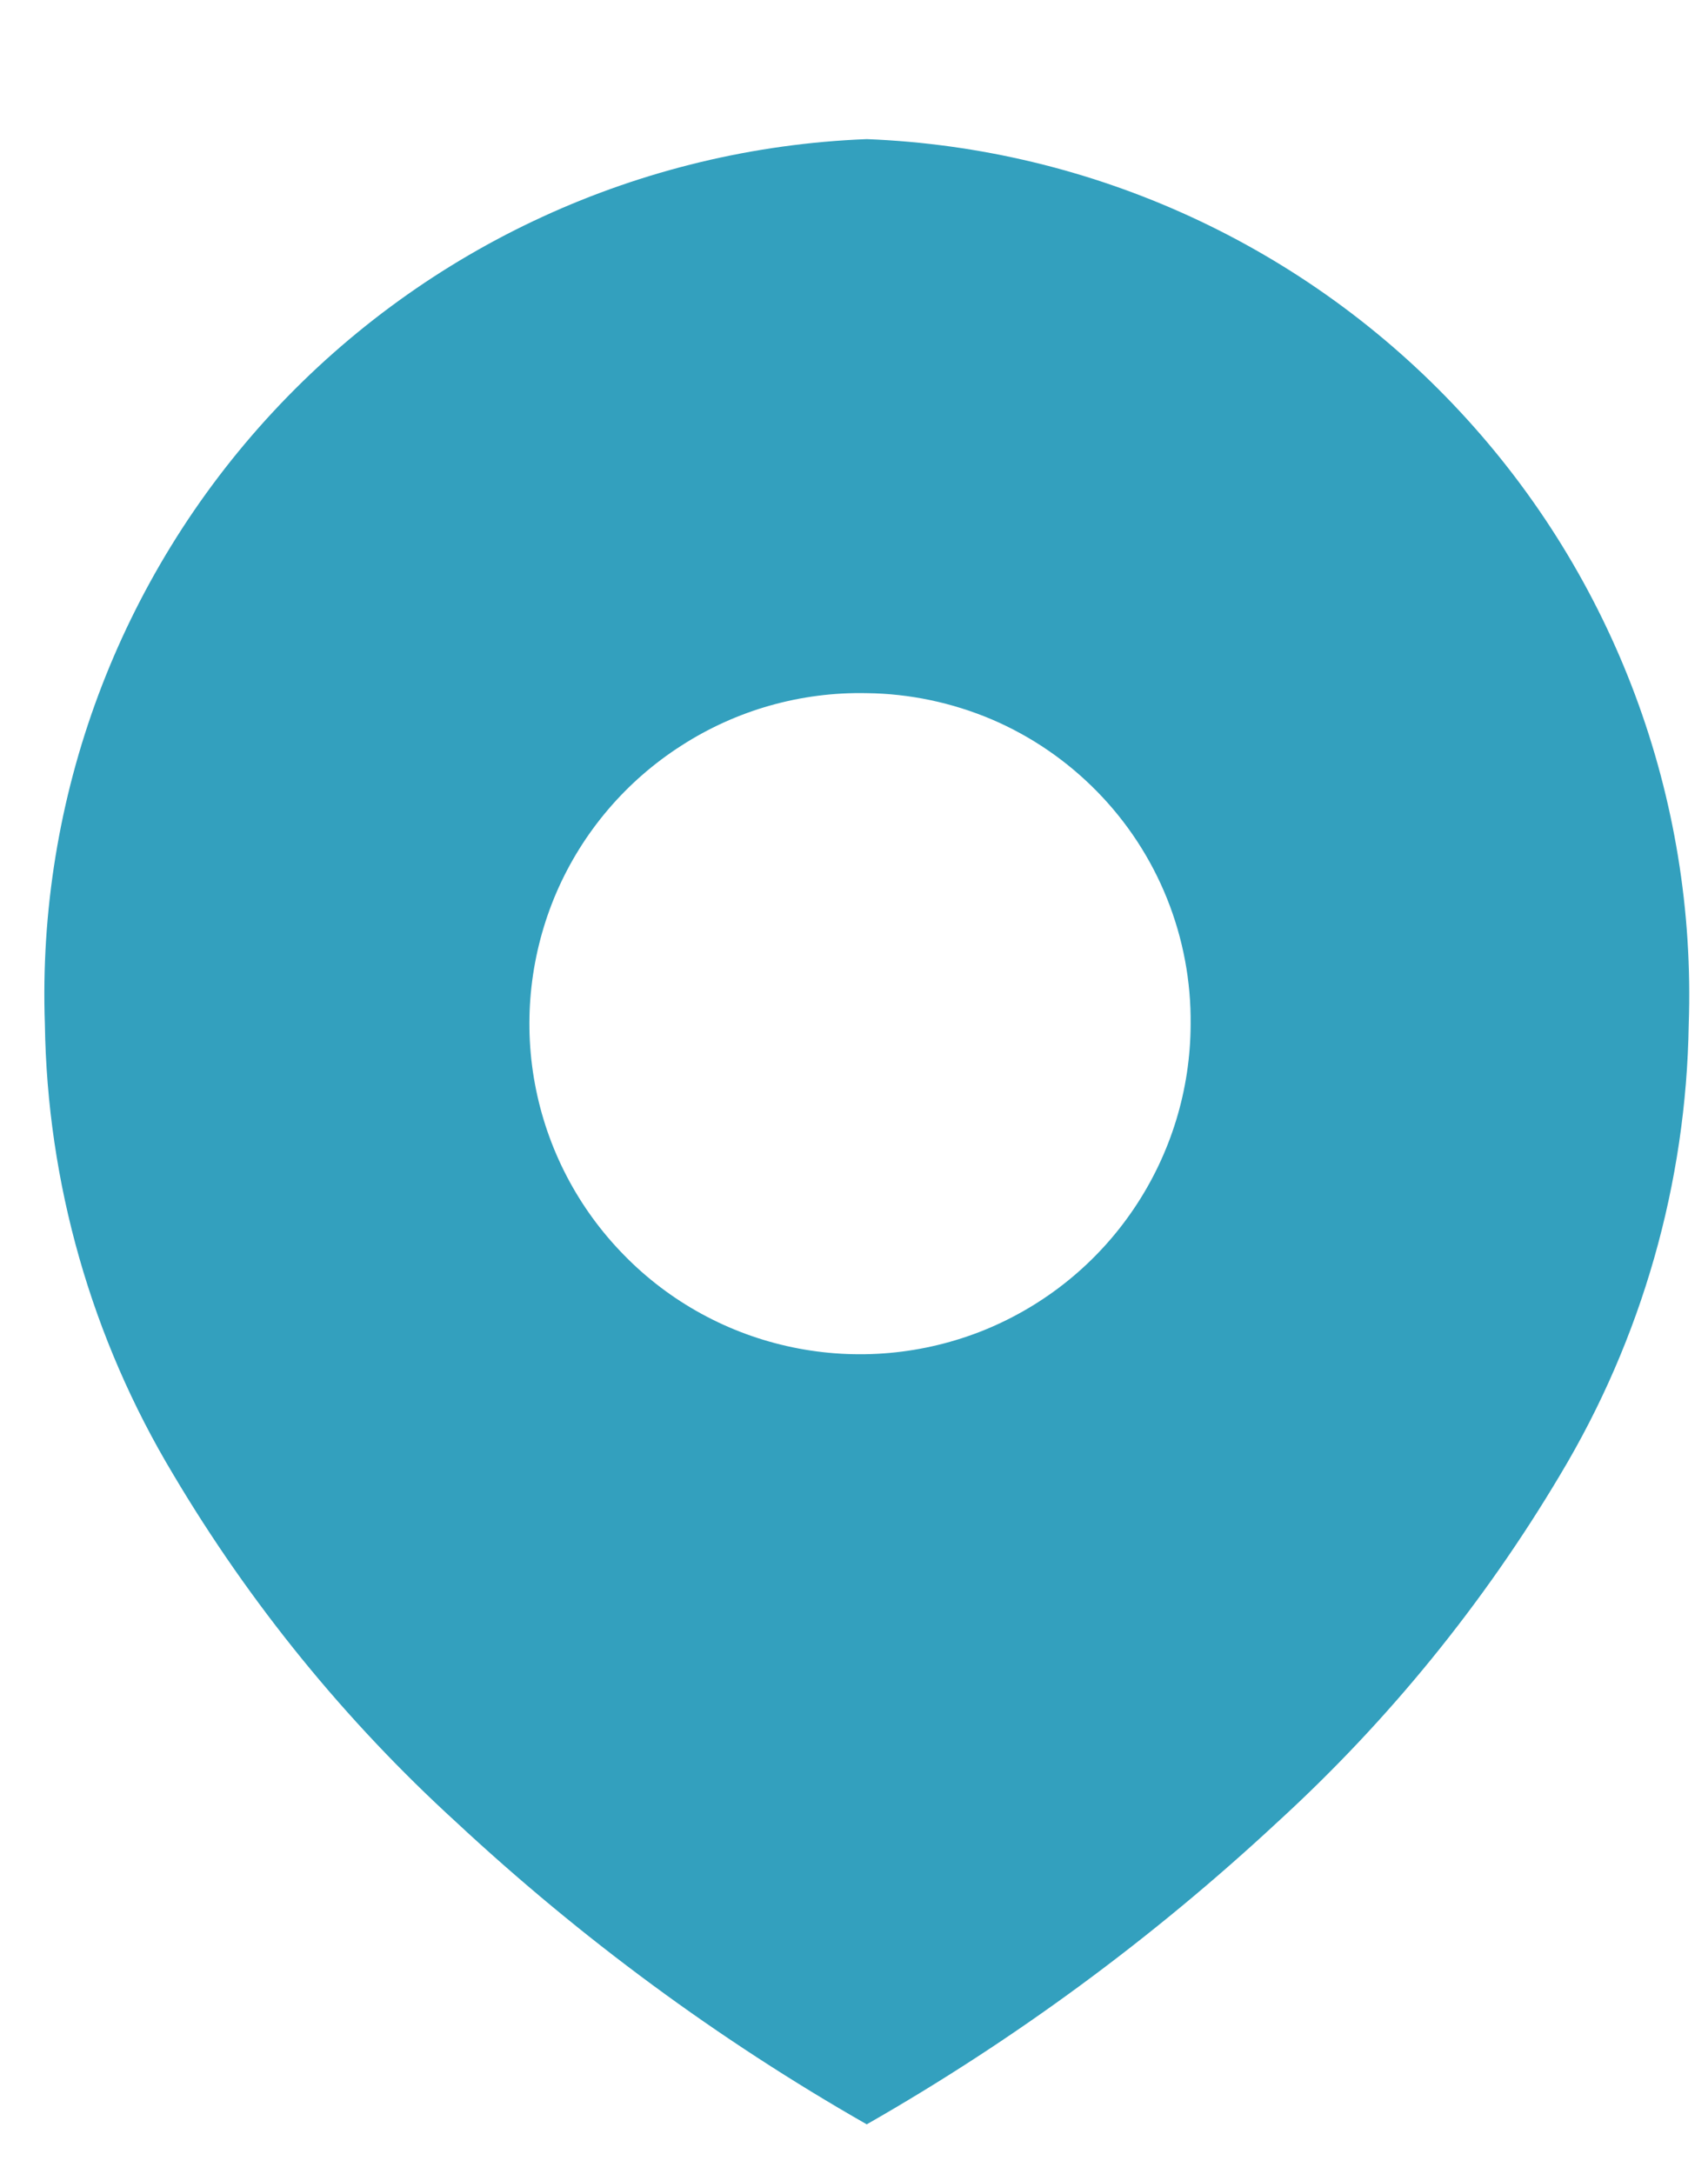<svg xmlns="http://www.w3.org/2000/svg" width="11" height="14" viewBox="0 0 11 14" fill="none">
    <path d="M5.582 13.681C4.627 13.136 3.74 12.482 2.936 11.733C2.222 11.081 1.609 10.327 1.116 9.496C0.589 8.619 0.304 7.619 0.289 6.596C0.238 5.139 0.766 3.721 1.758 2.653C2.75 1.585 4.125 0.953 5.582 0.896C7.038 0.953 8.413 1.585 9.405 2.653C10.398 3.721 10.926 5.139 10.876 6.596C10.86 7.619 10.575 8.619 10.049 9.496C9.555 10.327 8.942 11.081 8.229 11.733C7.424 12.482 6.536 13.136 5.582 13.681ZM5.582 4.464C5.159 4.455 4.743 4.573 4.388 4.802C4.032 5.03 3.752 5.359 3.584 5.747C3.417 6.135 3.368 6.565 3.445 6.98C3.522 7.396 3.721 7.779 4.017 8.081C4.312 8.384 4.691 8.591 5.105 8.677C5.519 8.763 5.949 8.724 6.341 8.565C6.733 8.405 7.068 8.133 7.304 7.782C7.54 7.432 7.667 7.019 7.668 6.596C7.671 6.319 7.619 6.044 7.516 5.787C7.413 5.53 7.26 5.296 7.066 5.098C6.872 4.9 6.642 4.742 6.387 4.633C6.132 4.525 5.858 4.467 5.582 4.464Z" fill="#33A0BE"/>
</svg>